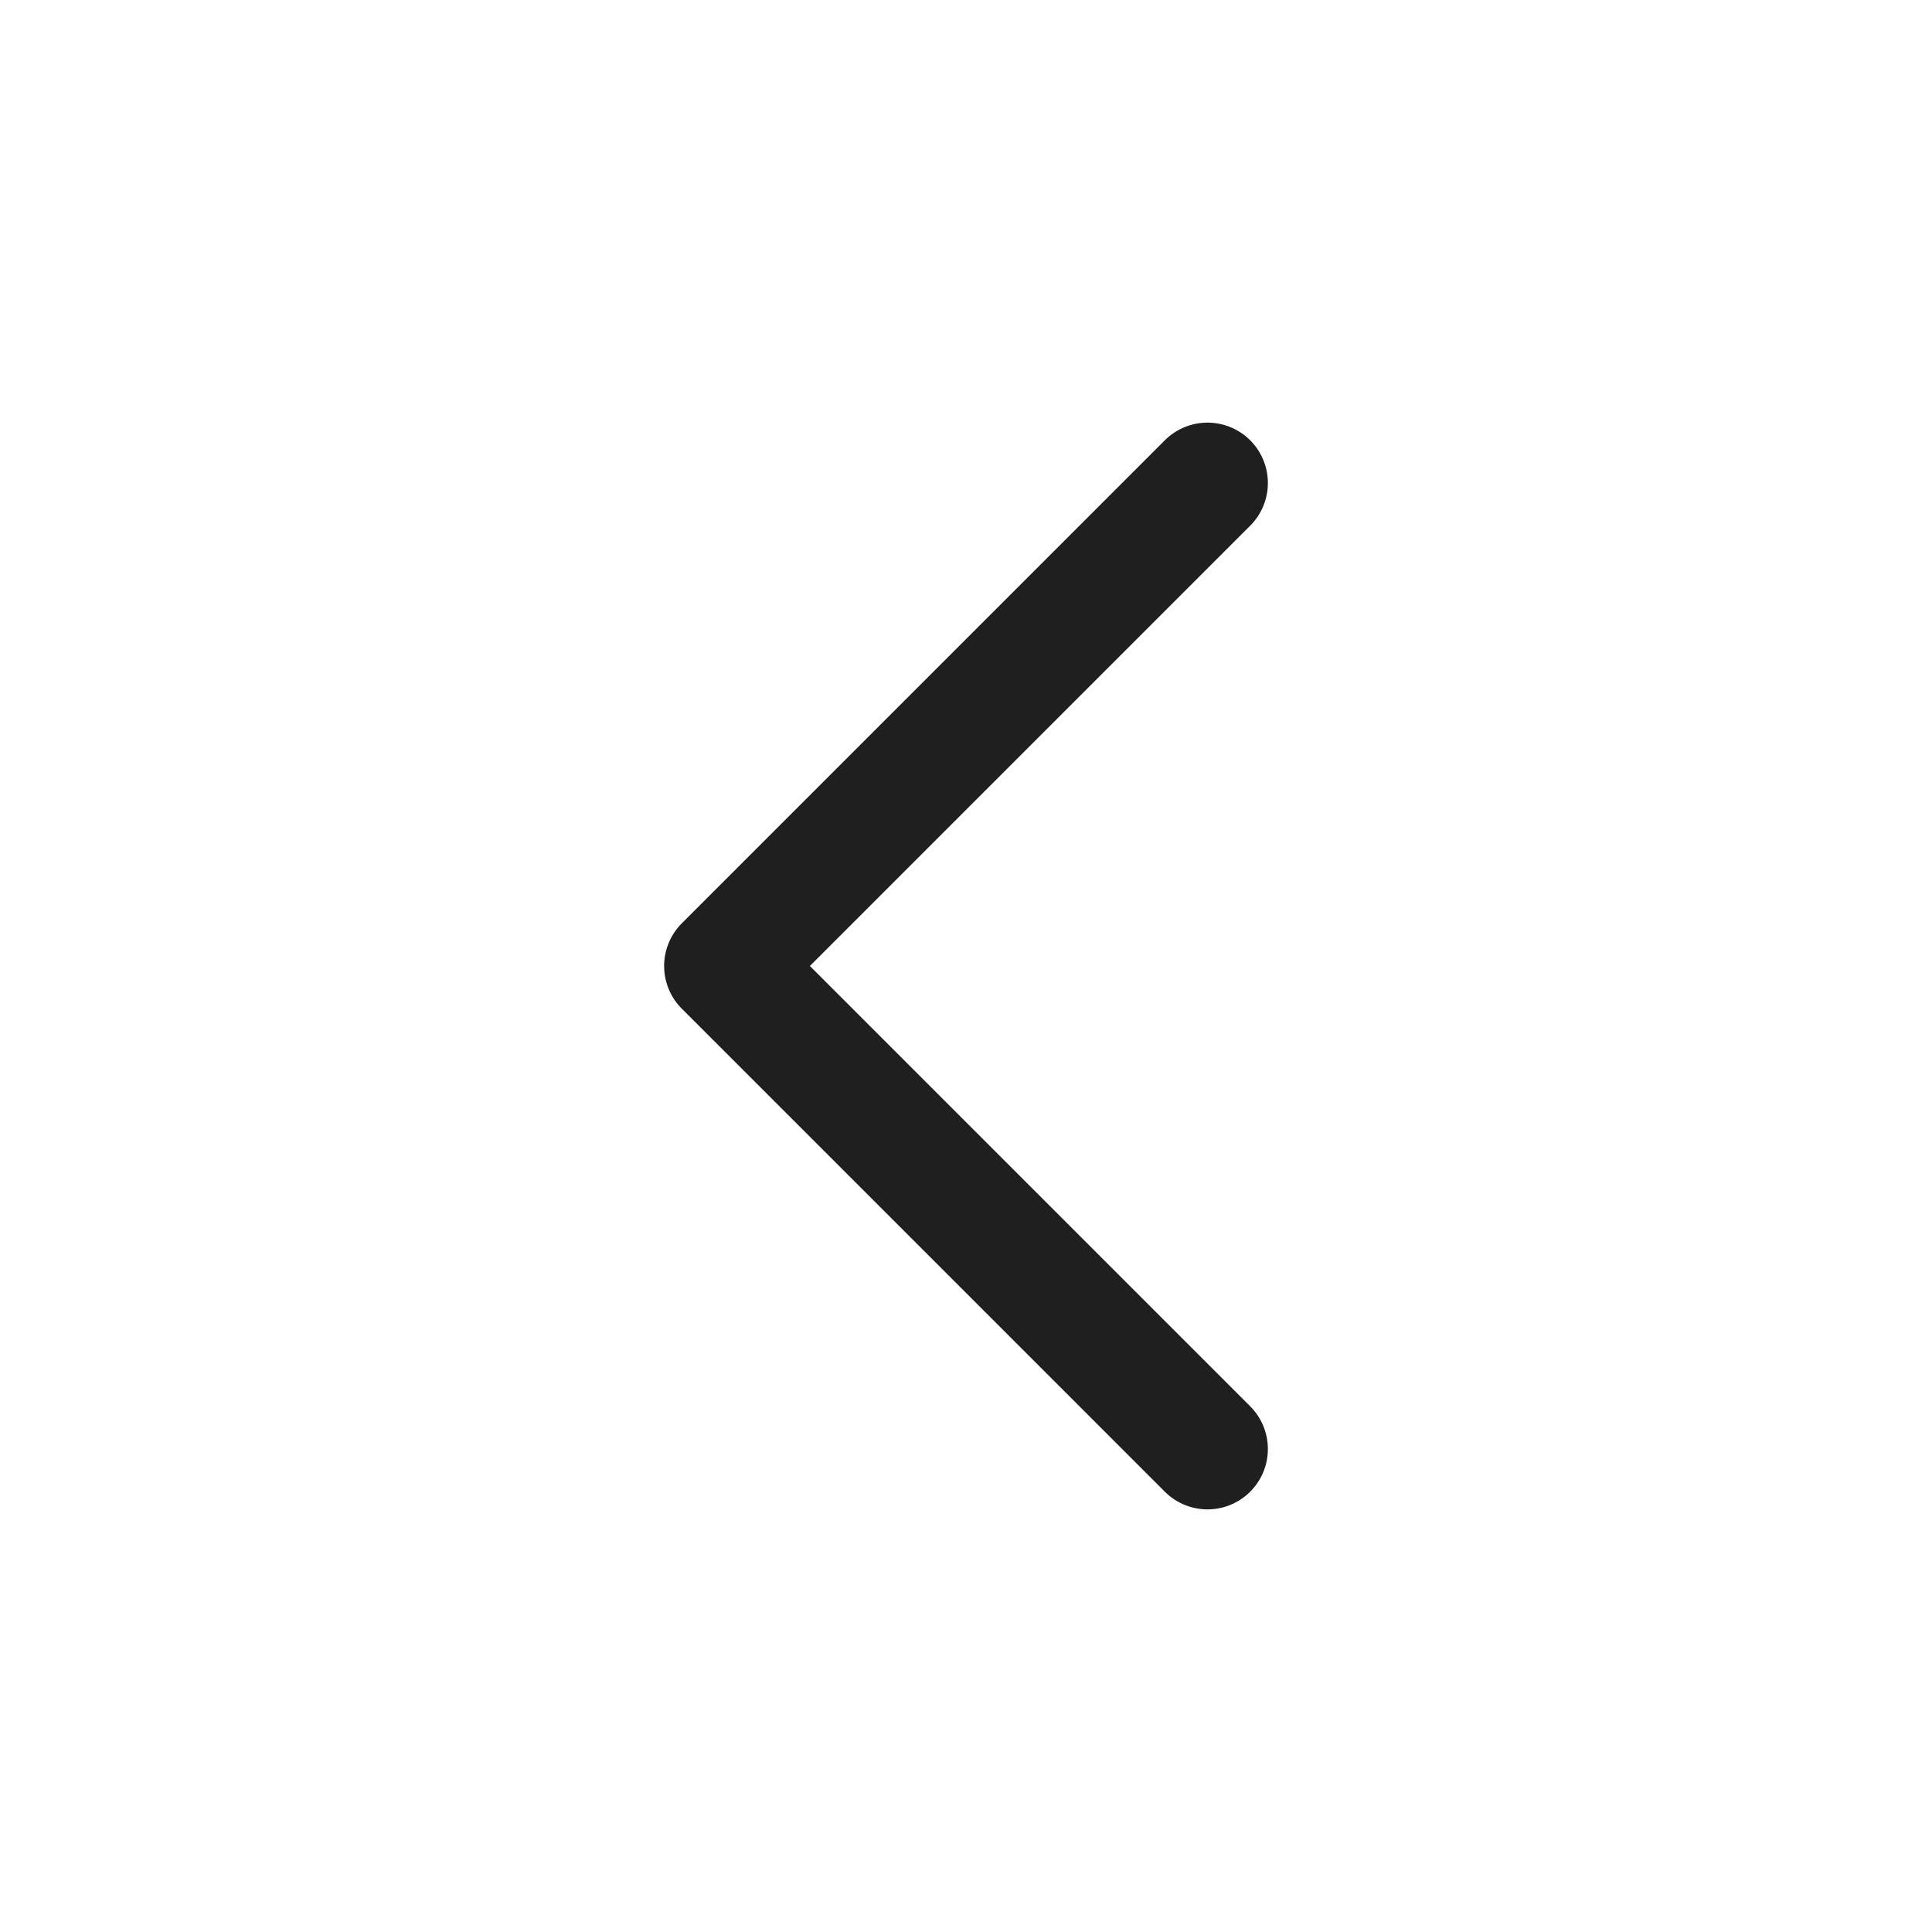 <svg width="24" height="24" viewBox="0 0 24 24" fill="none" xmlns="http://www.w3.org/2000/svg">
<path d="M15 6L9 12L15 18" stroke="#1F1F1F" stroke-width="1.5" stroke-linecap="round" stroke-linejoin="round"/>
</svg>

